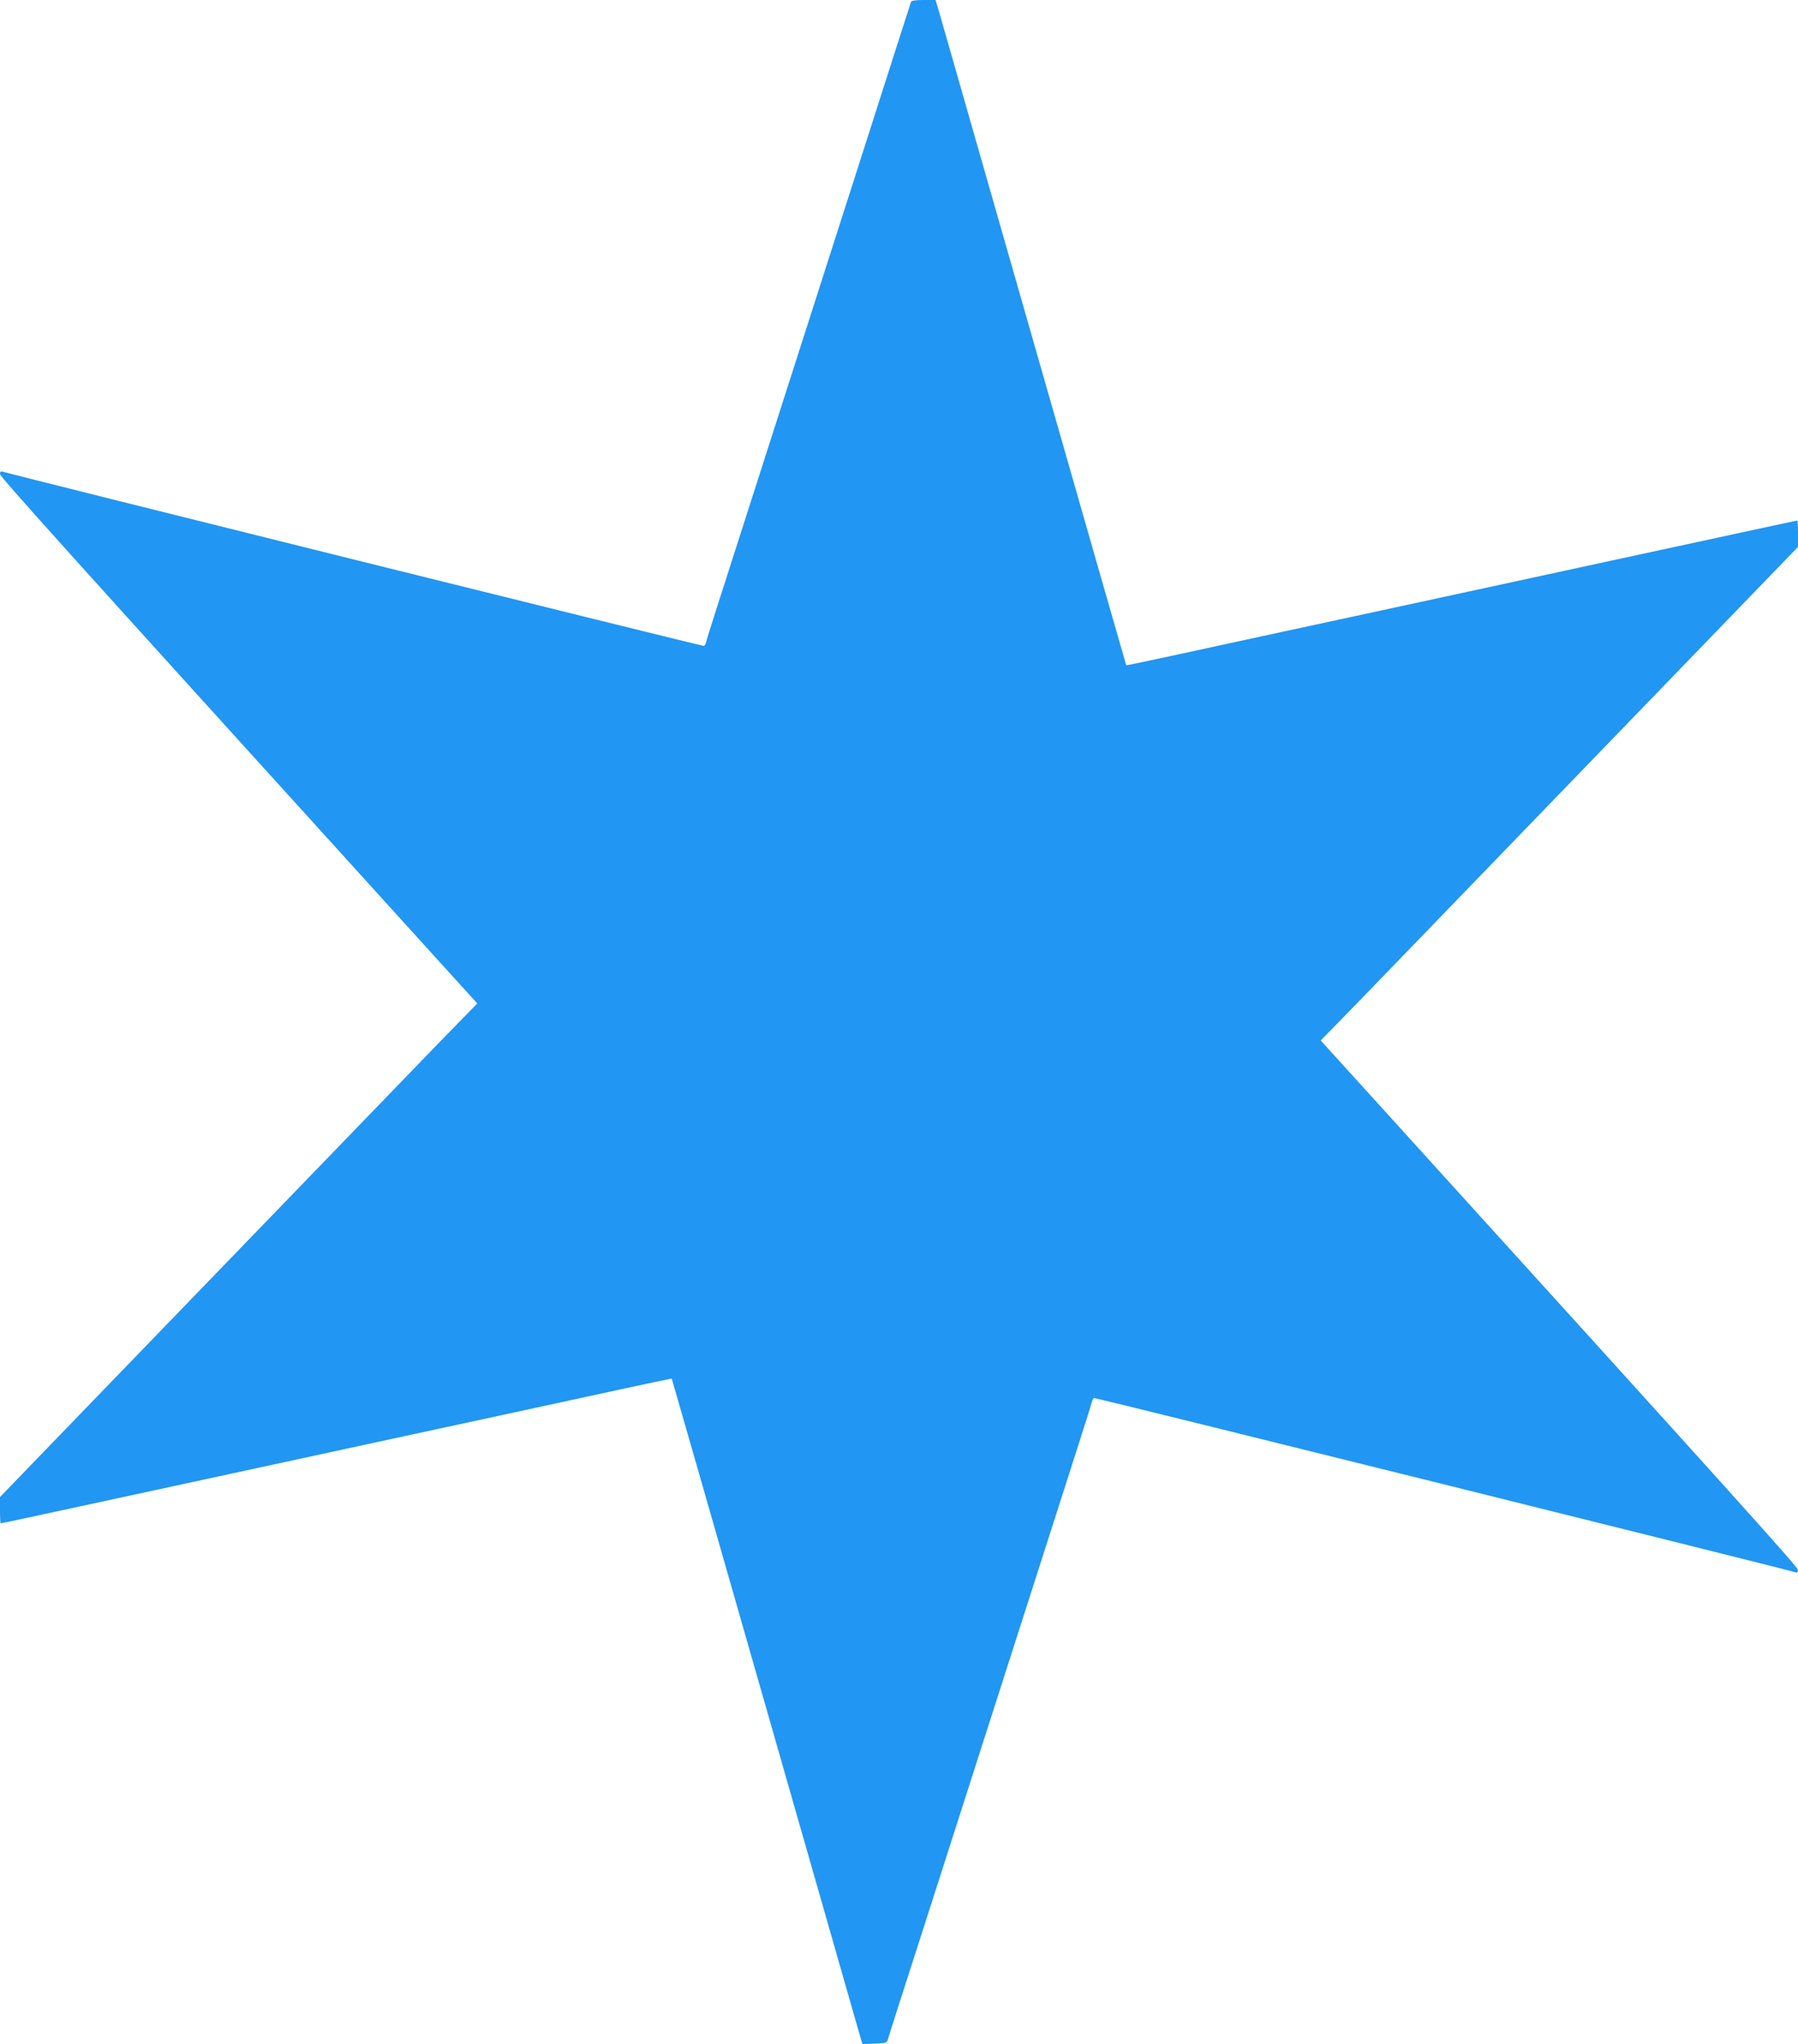 <?xml version="1.0" standalone="no"?>
<!DOCTYPE svg PUBLIC "-//W3C//DTD SVG 20010904//EN"
 "http://www.w3.org/TR/2001/REC-SVG-20010904/DTD/svg10.dtd">
<svg version="1.0" xmlns="http://www.w3.org/2000/svg"
 width="1126pt" height="1280pt" viewBox="0 0 1126 1280"
 preserveAspectRatio="xMidYMid meet">
<g transform="translate(0,1280) scale(0.1,-0.1)"
fill="#2196f3" stroke="none">
<path d="M5705 12788 c-2 -7 -26 -83 -54 -168 -27 -85 -125 -389 -216 -675
-231 -722 -545 -1699 -795 -2480 -117 -363 -215 -670 -217 -683 -3 -12 -9 -25
-14 -27 -6 -4 -4294 1062 -4391 1091 -13 4 -18 0 -18 -14 0 -18 373 -432 2576
-2861 l413 -455 -239 -245 c-131 -135 -803 -831 -1494 -1546 l-1256 -1300 0
-82 c0 -46 2 -83 4 -83 5 0 278 59 976 210 333 72 686 149 785 170 99 21 452
98 785 170 333 72 697 151 810 175 113 25 349 76 525 114 176 38 321 69 322
67 1 -1 261 -908 578 -2016 317 -1108 585 -2046 596 -2083 l20 -68 76 3 c72 3
77 4 84 28 3 14 102 322 219 685 116 363 306 954 421 1313 115 358 304 948
420 1310 116 361 214 667 216 680 3 12 9 25 14 27 6 4 4294 -1062 4392 -1091
12 -4 17 0 17 14 0 18 -373 432 -2576 2861 l-413 455 239 245 c131 135 803
831 1494 1546 l1256 1300 0 83 c0 45 -2 82 -4 82 -5 0 -278 -59 -976 -210
-333 -72 -686 -149 -785 -170 -99 -21 -452 -98 -785 -170 -333 -72 -697 -151
-810 -175 -113 -25 -349 -76 -525 -114 -176 -38 -321 -69 -322 -67 -1 1 -261
908 -578 2016 -317 1108 -585 2045 -596 2083 l-20 67 -75 0 c-51 0 -76 -4 -79
-12z"/>
</g>
</svg>
